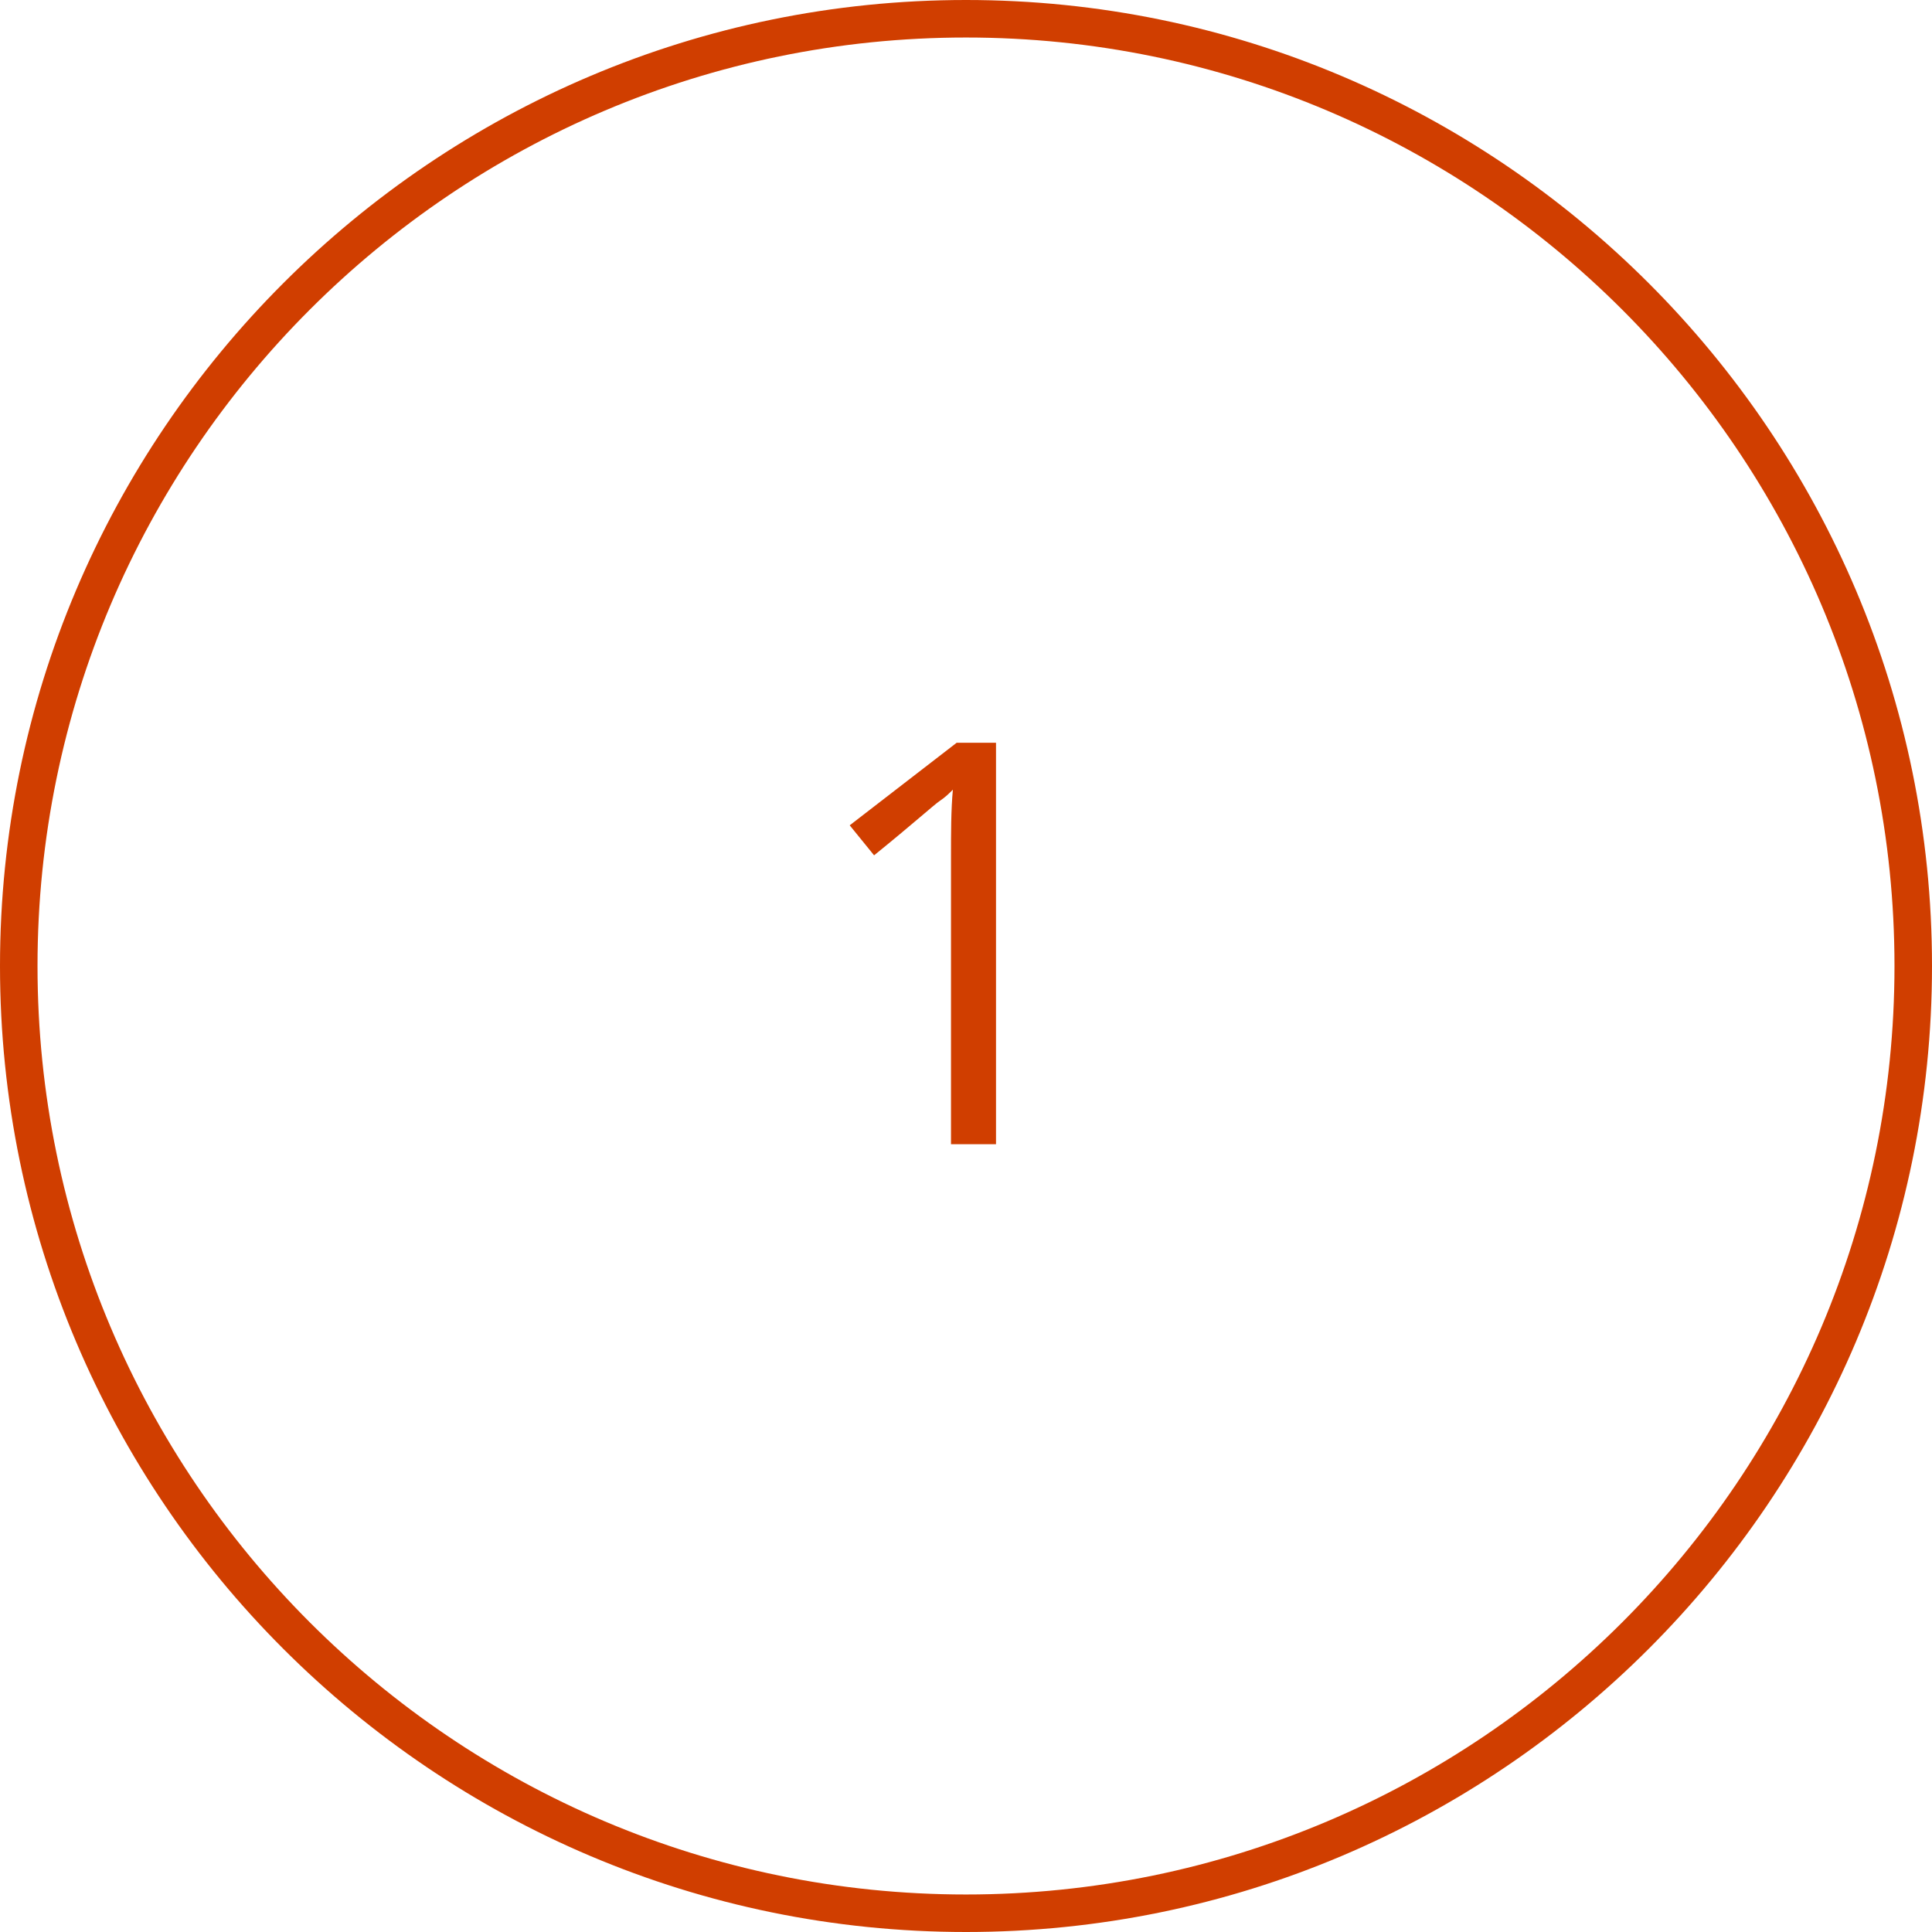 <svg fill="none" height="103" viewBox="0 0 103 103" width="103" xmlns="http://www.w3.org/2000/svg"><path d="M51.5 103C23.1 103 0 79.9 0 51.5S23.1 0 51.5 0 103 23.1 103 51.5 79.9 103 51.5 103m0-101C24.2 2 2 24.2 2 51.5S24.2 101 51.5 101 101 78.8 101 51.5 78.8 2 51.5 2m1.6 59h-2.4V45.7c0-1.3 0-2.5.1-3.6-.2.2-.4.4-.7.6s-1.4 1.2-3.5 2.9L45.3 44l5.7-4.4h2.1z" fill="#d03e00"/></svg>